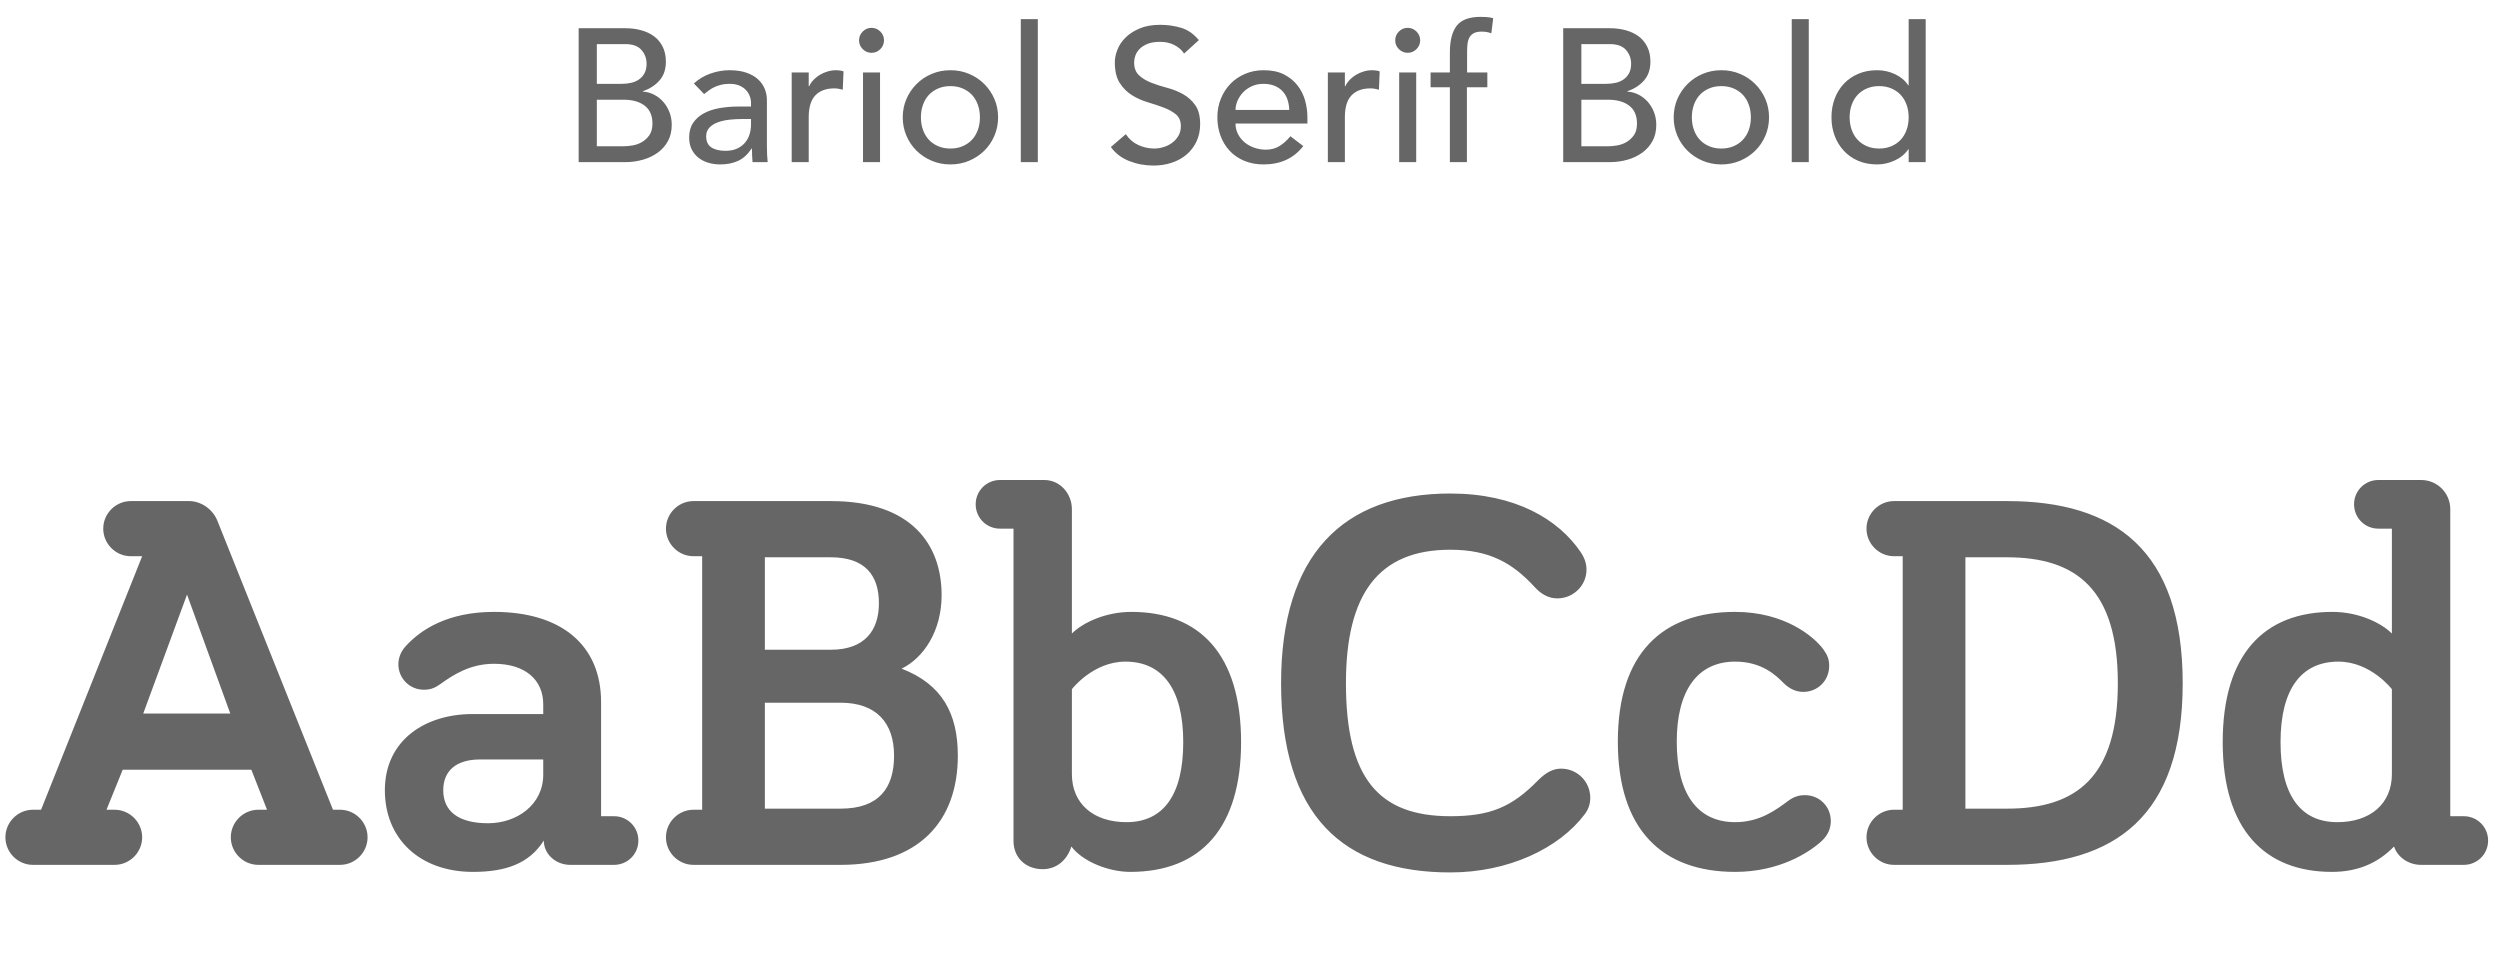 <?xml version="1.0" encoding="UTF-8"?>
<svg width="185px" height="72px" viewBox="0 0 185 72" version="1.1" xmlns="http://www.w3.org/2000/svg" xmlns:xlink="http://www.w3.org/1999/xlink">
    <title>text-Bariol_serif_bold</title>
    <g id="Page-1" stroke="none" stroke-width="1" fill="none" fill-rule="evenodd">
        <g id="Group-6" fill="#666666" fill-rule="nonzero">
            <g id="text-Bariol_serif_bold">
                <path d="M46.223,12 C46.708,12 47.161,11.939 47.581,11.818 C48.001,11.697 48.37,11.519 48.687,11.286 C49.004,11.053 49.254,10.766 49.436,10.425 C49.618,10.084 49.709,9.69 49.709,9.242 C49.709,8.906 49.653,8.593 49.541,8.304 C49.429,8.015 49.277,7.76 49.086,7.541 C48.895,7.322 48.668,7.144 48.407,7.009 C48.146,6.874 47.866,6.797 47.567,6.778 L47.567,6.778 L47.567,6.75 C48.071,6.582 48.482,6.318 48.799,5.959 C49.116,5.6 49.275,5.135 49.275,4.566 C49.275,4.146 49.198,3.78 49.044,3.467 C48.89,3.154 48.68,2.898 48.414,2.697 C48.148,2.496 47.831,2.345 47.462,2.242 C47.093,2.139 46.694,2.088 46.265,2.088 L46.265,2.088 L42.821,2.088 L42.821,12 L46.223,12 Z M45.999,6.204 L44.165,6.204 L44.165,3.264 L46.279,3.264 C46.82,3.264 47.217,3.409 47.469,3.698 C47.721,3.987 47.847,4.328 47.847,4.72 C47.847,4.991 47.798,5.219 47.7,5.406 C47.602,5.593 47.469,5.747 47.301,5.868 C47.133,5.989 46.937,6.076 46.713,6.127 C46.489,6.178 46.251,6.204 45.999,6.204 L45.999,6.204 Z M46.139,10.824 L44.165,10.824 L44.165,7.38 L46.153,7.38 C46.806,7.38 47.324,7.527 47.707,7.821 C48.09,8.115 48.281,8.556 48.281,9.144 C48.281,9.499 48.206,9.783 48.057,9.998 C47.908,10.213 47.726,10.383 47.511,10.509 C47.296,10.635 47.065,10.719 46.818,10.761 C46.571,10.803 46.344,10.824 46.139,10.824 L46.139,10.824 Z M53.293,12.168 C53.797,12.168 54.24,12.079 54.623,11.902 C55.006,11.725 55.337,11.421 55.617,10.992 L55.617,10.992 L55.645,10.992 C55.645,11.328 55.659,11.664 55.687,12 L55.687,12 L56.807,12 C56.788,11.823 56.774,11.636 56.765,11.44 C56.756,11.244 56.751,11.029 56.751,10.796 L56.751,10.796 L56.751,7.408 C56.751,7.119 56.697,6.841 56.59,6.575 C56.483,6.309 56.317,6.073 56.093,5.868 C55.869,5.663 55.582,5.499 55.232,5.378 C54.882,5.257 54.464,5.196 53.979,5.196 C53.512,5.196 53.046,5.278 52.579,5.441 C52.112,5.604 51.702,5.849 51.347,6.176 L51.347,6.176 L52.103,6.96 C52.215,6.876 52.332,6.787 52.453,6.694 C52.574,6.601 52.71,6.519 52.859,6.449 C53.008,6.379 53.174,6.321 53.356,6.274 C53.538,6.227 53.75,6.204 53.993,6.204 C54.264,6.204 54.497,6.244 54.693,6.323 C54.889,6.402 55.052,6.51 55.183,6.645 C55.314,6.78 55.412,6.932 55.477,7.1 C55.542,7.268 55.575,7.436 55.575,7.604 L55.575,7.604 L55.575,7.884 L54.651,7.884 C54.147,7.884 53.673,7.924 53.23,8.003 C52.787,8.082 52.399,8.213 52.068,8.395 C51.737,8.577 51.475,8.813 51.284,9.102 C51.093,9.391 50.997,9.751 50.997,10.18 C50.997,10.507 51.058,10.794 51.179,11.041 C51.3,11.288 51.466,11.496 51.676,11.664 C51.886,11.832 52.131,11.958 52.411,12.042 C52.691,12.126 52.985,12.168 53.293,12.168 Z M53.685,11.16 C53.246,11.16 52.899,11.076 52.642,10.908 C52.385,10.74 52.257,10.465 52.257,10.082 C52.257,9.821 52.339,9.606 52.502,9.438 C52.665,9.27 52.875,9.139 53.132,9.046 C53.389,8.953 53.673,8.89 53.986,8.857 C54.299,8.824 54.604,8.808 54.903,8.808 L54.903,8.808 L55.575,8.808 L55.575,9.228 C55.575,9.452 55.542,9.678 55.477,9.907 C55.412,10.136 55.304,10.343 55.155,10.53 C55.006,10.717 54.81,10.868 54.567,10.985 C54.324,11.102 54.03,11.16 53.685,11.16 Z M59.845,12 L59.845,8.668 C59.845,7.94 60.008,7.403 60.335,7.058 C60.662,6.713 61.133,6.54 61.749,6.54 C61.852,6.54 61.954,6.549 62.057,6.568 C62.16,6.587 62.262,6.61 62.365,6.638 L62.365,6.638 L62.421,5.28 C62.253,5.224 62.066,5.196 61.861,5.196 C61.656,5.196 61.45,5.226 61.245,5.287 C61.04,5.348 60.851,5.429 60.678,5.532 C60.505,5.635 60.349,5.758 60.209,5.903 C60.069,6.048 59.957,6.209 59.873,6.386 L59.873,6.386 L59.845,6.386 L59.845,5.364 L58.585,5.364 L58.585,12 L59.845,12 Z M64.493,3.908 C64.745,3.908 64.962,3.817 65.144,3.635 C65.326,3.453 65.417,3.236 65.417,2.984 C65.417,2.732 65.326,2.515 65.144,2.333 C64.962,2.151 64.745,2.06 64.493,2.06 C64.241,2.06 64.024,2.151 63.842,2.333 C63.66,2.515 63.569,2.732 63.569,2.984 C63.569,3.236 63.66,3.453 63.842,3.635 C64.024,3.817 64.241,3.908 64.493,3.908 Z M65.123,12 L65.123,5.364 L63.863,5.364 L63.863,12 L65.123,12 Z M70.331,12.168 C70.826,12.168 71.288,12.077 71.717,11.895 C72.146,11.713 72.52,11.466 72.837,11.153 C73.154,10.84 73.404,10.472 73.586,10.047 C73.768,9.622 73.859,9.167 73.859,8.682 C73.859,8.197 73.768,7.744 73.586,7.324 C73.404,6.904 73.154,6.535 72.837,6.218 C72.52,5.901 72.146,5.651 71.717,5.469 C71.288,5.287 70.826,5.196 70.331,5.196 C69.836,5.196 69.374,5.287 68.945,5.469 C68.516,5.651 68.142,5.901 67.825,6.218 C67.508,6.535 67.258,6.904 67.076,7.324 C66.894,7.744 66.803,8.197 66.803,8.682 C66.803,9.167 66.894,9.622 67.076,10.047 C67.258,10.472 67.508,10.84 67.825,11.153 C68.142,11.466 68.516,11.713 68.945,11.895 C69.374,12.077 69.836,12.168 70.331,12.168 Z M70.331,10.992 C69.995,10.992 69.692,10.934 69.421,10.817 C69.15,10.7 68.922,10.542 68.735,10.341 C68.548,10.14 68.404,9.898 68.301,9.613 C68.198,9.328 68.147,9.018 68.147,8.682 C68.147,8.346 68.198,8.036 68.301,7.751 C68.404,7.466 68.548,7.224 68.735,7.023 C68.922,6.822 69.15,6.664 69.421,6.547 C69.692,6.43 69.995,6.372 70.331,6.372 C70.667,6.372 70.97,6.43 71.241,6.547 C71.512,6.664 71.74,6.822 71.927,7.023 C72.114,7.224 72.258,7.466 72.361,7.751 C72.464,8.036 72.515,8.346 72.515,8.682 C72.515,9.018 72.464,9.328 72.361,9.613 C72.258,9.898 72.114,10.14 71.927,10.341 C71.74,10.542 71.512,10.7 71.241,10.817 C70.97,10.934 70.667,10.992 70.331,10.992 Z M76.799,12 L76.799,1.416 L75.539,1.416 L75.539,12 L76.799,12 Z M85.367,12.252 C85.843,12.252 86.291,12.182 86.711,12.042 C87.131,11.902 87.495,11.701 87.803,11.44 C88.111,11.179 88.356,10.857 88.538,10.474 C88.72,10.091 88.811,9.662 88.811,9.186 C88.811,8.589 88.69,8.12 88.447,7.779 C88.204,7.438 87.903,7.168 87.544,6.967 C87.185,6.766 86.793,6.61 86.368,6.498 C85.943,6.386 85.551,6.26 85.192,6.12 C84.833,5.98 84.532,5.798 84.289,5.574 C84.046,5.35 83.925,5.028 83.925,4.608 C83.925,4.459 83.955,4.295 84.016,4.118 C84.077,3.941 84.182,3.775 84.331,3.621 C84.48,3.467 84.679,3.341 84.926,3.243 C85.173,3.145 85.484,3.096 85.857,3.096 C86.249,3.096 86.599,3.175 86.907,3.334 C87.215,3.493 87.453,3.703 87.621,3.964 L87.621,3.964 L88.713,2.97 C88.34,2.513 87.906,2.209 87.411,2.06 C86.916,1.911 86.398,1.836 85.857,1.836 C85.26,1.836 84.749,1.927 84.324,2.109 C83.899,2.291 83.552,2.517 83.281,2.788 C83.01,3.059 82.812,3.357 82.686,3.684 C82.56,4.011 82.497,4.319 82.497,4.608 C82.497,5.252 82.618,5.763 82.861,6.141 C83.104,6.519 83.405,6.82 83.764,7.044 C84.123,7.268 84.515,7.443 84.94,7.569 C85.365,7.695 85.757,7.826 86.116,7.961 C86.475,8.096 86.776,8.264 87.019,8.465 C87.262,8.666 87.383,8.957 87.383,9.34 C87.383,9.611 87.322,9.849 87.201,10.054 C87.08,10.259 86.923,10.432 86.732,10.572 C86.541,10.712 86.328,10.817 86.095,10.887 C85.862,10.957 85.633,10.992 85.409,10.992 C85.008,10.992 84.618,10.906 84.24,10.733 C83.862,10.56 83.552,10.292 83.309,9.928 L83.309,9.928 L82.203,10.88 C82.539,11.347 82.992,11.692 83.561,11.916 C84.13,12.14 84.732,12.252 85.367,12.252 Z M93.501,12.168 C94.761,12.168 95.741,11.715 96.441,10.81 L96.441,10.81 L95.489,10.082 C95.246,10.381 94.98,10.621 94.691,10.803 C94.402,10.985 94.061,11.076 93.669,11.076 C93.38,11.076 93.1,11.029 92.829,10.936 C92.558,10.843 92.32,10.712 92.115,10.544 C91.91,10.376 91.744,10.173 91.618,9.935 C91.492,9.697 91.429,9.433 91.429,9.144 L91.429,9.144 L96.749,9.144 L96.749,8.696 C96.749,8.267 96.691,7.844 96.574,7.429 C96.457,7.014 96.268,6.64 96.007,6.309 C95.746,5.978 95.412,5.709 95.006,5.504 C94.6,5.299 94.103,5.196 93.515,5.196 C93.02,5.196 92.563,5.285 92.143,5.462 C91.723,5.639 91.361,5.884 91.058,6.197 C90.755,6.51 90.517,6.878 90.344,7.303 C90.171,7.728 90.085,8.187 90.085,8.682 C90.085,9.177 90.164,9.636 90.323,10.061 C90.482,10.486 90.708,10.854 91.002,11.167 C91.296,11.48 91.655,11.725 92.08,11.902 C92.505,12.079 92.978,12.168 93.501,12.168 Z M95.405,8.136 L91.429,8.136 C91.429,7.912 91.478,7.686 91.576,7.457 C91.674,7.228 91.812,7.021 91.989,6.834 C92.166,6.647 92.383,6.496 92.64,6.379 C92.897,6.262 93.179,6.204 93.487,6.204 C93.804,6.204 94.082,6.253 94.32,6.351 C94.558,6.449 94.756,6.584 94.915,6.757 C95.074,6.93 95.193,7.133 95.272,7.366 C95.351,7.599 95.396,7.856 95.405,8.136 L95.405,8.136 Z M99.521,12 L99.521,8.668 C99.521,7.94 99.684,7.403 100.011,7.058 C100.338,6.713 100.809,6.54 101.425,6.54 C101.528,6.54 101.63,6.549 101.733,6.568 C101.836,6.587 101.938,6.61 102.041,6.638 L102.041,6.638 L102.097,5.28 C101.929,5.224 101.742,5.196 101.537,5.196 C101.332,5.196 101.126,5.226 100.921,5.287 C100.716,5.348 100.527,5.429 100.354,5.532 C100.181,5.635 100.025,5.758 99.885,5.903 C99.745,6.048 99.633,6.209 99.549,6.386 L99.549,6.386 L99.521,6.386 L99.521,5.364 L98.261,5.364 L98.261,12 L99.521,12 Z M104.169,3.908 C104.421,3.908 104.638,3.817 104.82,3.635 C105.002,3.453 105.093,3.236 105.093,2.984 C105.093,2.732 105.002,2.515 104.82,2.333 C104.638,2.151 104.421,2.06 104.169,2.06 C103.917,2.06 103.7,2.151 103.518,2.333 C103.336,2.515 103.245,2.732 103.245,2.984 C103.245,3.236 103.336,3.453 103.518,3.635 C103.7,3.817 103.917,3.908 104.169,3.908 Z M104.799,12 L104.799,5.364 L103.539,5.364 L103.539,12 L104.799,12 Z M108.551,12 L108.551,6.456 L110.063,6.456 L110.063,5.364 L108.565,5.364 L108.565,3.838 C108.565,3.605 108.577,3.397 108.6,3.215 C108.623,3.033 108.675,2.877 108.754,2.746 C108.833,2.615 108.943,2.515 109.083,2.445 C109.223,2.375 109.41,2.34 109.643,2.34 C109.774,2.34 109.895,2.349 110.007,2.368 C110.119,2.387 110.236,2.419 110.357,2.466 L110.357,2.466 L110.497,1.346 C110.32,1.299 110.154,1.271 110,1.262 C109.846,1.253 109.699,1.248 109.559,1.248 C108.728,1.248 108.143,1.465 107.802,1.899 C107.461,2.333 107.291,2.993 107.291,3.88 L107.291,3.88 L107.291,5.364 L105.863,5.364 L105.863,6.456 L107.291,6.456 L107.291,12 L108.551,12 Z M119.079,12 C119.564,12 120.017,11.939 120.437,11.818 C120.857,11.697 121.226,11.519 121.543,11.286 C121.86,11.053 122.11,10.766 122.292,10.425 C122.474,10.084 122.565,9.69 122.565,9.242 C122.565,8.906 122.509,8.593 122.397,8.304 C122.285,8.015 122.133,7.76 121.942,7.541 C121.751,7.322 121.524,7.144 121.263,7.009 C121.002,6.874 120.722,6.797 120.423,6.778 L120.423,6.778 L120.423,6.75 C120.927,6.582 121.338,6.318 121.655,5.959 C121.972,5.6 122.131,5.135 122.131,4.566 C122.131,4.146 122.054,3.78 121.9,3.467 C121.746,3.154 121.536,2.898 121.27,2.697 C121.004,2.496 120.687,2.345 120.318,2.242 C119.949,2.139 119.55,2.088 119.121,2.088 L119.121,2.088 L115.677,2.088 L115.677,12 L119.079,12 Z M118.855,6.204 L117.021,6.204 L117.021,3.264 L119.135,3.264 C119.676,3.264 120.073,3.409 120.325,3.698 C120.577,3.987 120.703,4.328 120.703,4.72 C120.703,4.991 120.654,5.219 120.556,5.406 C120.458,5.593 120.325,5.747 120.157,5.868 C119.989,5.989 119.793,6.076 119.569,6.127 C119.345,6.178 119.107,6.204 118.855,6.204 L118.855,6.204 Z M118.995,10.824 L117.021,10.824 L117.021,7.38 L119.009,7.38 C119.662,7.38 120.18,7.527 120.563,7.821 C120.946,8.115 121.137,8.556 121.137,9.144 C121.137,9.499 121.062,9.783 120.913,9.998 C120.764,10.213 120.582,10.383 120.367,10.509 C120.152,10.635 119.921,10.719 119.674,10.761 C119.427,10.803 119.2,10.824 118.995,10.824 L118.995,10.824 Z M127.381,12.168 C127.876,12.168 128.338,12.077 128.767,11.895 C129.196,11.713 129.57,11.466 129.887,11.153 C130.204,10.84 130.454,10.472 130.636,10.047 C130.818,9.622 130.909,9.167 130.909,8.682 C130.909,8.197 130.818,7.744 130.636,7.324 C130.454,6.904 130.204,6.535 129.887,6.218 C129.57,5.901 129.196,5.651 128.767,5.469 C128.338,5.287 127.876,5.196 127.381,5.196 C126.886,5.196 126.424,5.287 125.995,5.469 C125.566,5.651 125.192,5.901 124.875,6.218 C124.558,6.535 124.308,6.904 124.126,7.324 C123.944,7.744 123.853,8.197 123.853,8.682 C123.853,9.167 123.944,9.622 124.126,10.047 C124.308,10.472 124.558,10.84 124.875,11.153 C125.192,11.466 125.566,11.713 125.995,11.895 C126.424,12.077 126.886,12.168 127.381,12.168 Z M127.381,10.992 C127.045,10.992 126.742,10.934 126.471,10.817 C126.2,10.7 125.972,10.542 125.785,10.341 C125.598,10.14 125.454,9.898 125.351,9.613 C125.248,9.328 125.197,9.018 125.197,8.682 C125.197,8.346 125.248,8.036 125.351,7.751 C125.454,7.466 125.598,7.224 125.785,7.023 C125.972,6.822 126.2,6.664 126.471,6.547 C126.742,6.43 127.045,6.372 127.381,6.372 C127.717,6.372 128.02,6.43 128.291,6.547 C128.562,6.664 128.79,6.822 128.977,7.023 C129.164,7.224 129.308,7.466 129.411,7.751 C129.514,8.036 129.565,8.346 129.565,8.682 C129.565,9.018 129.514,9.328 129.411,9.613 C129.308,9.898 129.164,10.14 128.977,10.341 C128.79,10.542 128.562,10.7 128.291,10.817 C128.02,10.934 127.717,10.992 127.381,10.992 Z M133.849,12 L133.849,1.416 L132.589,1.416 L132.589,12 L133.849,12 Z M138.903,12.168 C139.351,12.168 139.787,12.07 140.212,11.874 C140.637,11.678 140.97,11.403 141.213,11.048 L141.213,11.048 L141.241,11.048 L141.241,12 L142.501,12 L142.501,1.416 L141.241,1.416 L141.241,6.316 L141.213,6.316 C140.989,5.971 140.667,5.698 140.247,5.497 C139.827,5.296 139.379,5.196 138.903,5.196 C138.39,5.196 137.925,5.285 137.51,5.462 C137.095,5.639 136.74,5.884 136.446,6.197 C136.152,6.51 135.926,6.878 135.767,7.303 C135.608,7.728 135.529,8.187 135.529,8.682 C135.529,9.177 135.608,9.634 135.767,10.054 C135.926,10.474 136.152,10.843 136.446,11.16 C136.74,11.477 137.095,11.725 137.51,11.902 C137.925,12.079 138.39,12.168 138.903,12.168 Z M139.057,10.992 C138.721,10.992 138.418,10.934 138.147,10.817 C137.876,10.7 137.648,10.542 137.461,10.341 C137.274,10.14 137.13,9.898 137.027,9.613 C136.924,9.328 136.873,9.018 136.873,8.682 C136.873,8.346 136.924,8.036 137.027,7.751 C137.13,7.466 137.274,7.224 137.461,7.023 C137.648,6.822 137.876,6.664 138.147,6.547 C138.418,6.43 138.721,6.372 139.057,6.372 C139.393,6.372 139.696,6.43 139.967,6.547 C140.238,6.664 140.466,6.822 140.653,7.023 C140.84,7.224 140.984,7.466 141.087,7.751 C141.19,8.036 141.241,8.346 141.241,8.682 C141.241,9.018 141.19,9.328 141.087,9.613 C140.984,9.898 140.84,10.14 140.653,10.341 C140.466,10.542 140.238,10.7 139.967,10.817 C139.696,10.934 139.393,10.992 139.057,10.992 Z" id="BariolSerifBold"></path>
                <path d="M8.48,64 C9.6,64 10.52,63.08 10.52,61.96 C10.52,60.84 9.6,59.92 8.48,59.92 L7.88,59.92 L9.08,56.96 L18.6,56.96 L19.76,59.92 L19.12,59.92 C18,59.92 17.08,60.84 17.08,61.96 C17.08,63.08 18,64 19.12,64 L25.16,64 C26.28,64 27.2,63.08 27.2,61.96 C27.2,60.84 26.28,59.92 25.16,59.92 L24.64,59.92 L16.08,38.52 C15.72,37.64 14.84,37.08 14,37.08 L9.68,37.08 C8.56,37.08 7.64,38 7.64,39.12 C7.64,40.24 8.56,41.16 9.68,41.16 L10.52,41.16 L3.04,59.92 L2.44,59.92 C1.32,59.92 0.4,60.84 0.4,61.96 C0.4,63.08 1.32,64 2.44,64 L8.48,64 Z M17.04,52.8 L10.6,52.8 L13.84,44 L17.04,52.8 Z M35,64.52 C37.4,64.52 39.16,63.92 40.24,62.2 C40.24,63.2 41.12,64 42.2,64 L45.44,64 C46.44,64 47.24,63.2 47.24,62.2 C47.24,61.2 46.44,60.4 45.44,60.4 L44.48,60.4 L44.48,51.96 C44.48,47.72 41.52,45.28 36.56,45.28 C33.12,45.28 31.12,46.6 30,47.84 C29.64,48.24 29.48,48.72 29.48,49.16 C29.48,50.2 30.32,51.04 31.36,51.04 C31.84,51.04 32.16,50.92 32.56,50.64 C33.56,49.92 34.8,49.12 36.56,49.12 C38.88,49.12 40.2,50.32 40.2,52.12 L40.2,52.84 L34.96,52.84 C31.48,52.84 28.48,54.76 28.48,58.48 C28.48,62.08 31.08,64.52 35,64.52 Z M36.12,60.92 C33.88,60.92 32.8,60 32.8,58.48 C32.8,57.04 33.76,56.2 35.52,56.2 L40.2,56.2 L40.2,57.32 C40.2,59.56 38.24,60.92 36.12,60.92 Z M62.2,64 C67.96,64 70.88,60.8 70.88,55.92 C70.88,52.8 69.72,50.64 66.72,49.48 C68.36,48.68 69.68,46.68 69.68,44.04 C69.68,40.36 67.52,37.08 61.48,37.08 L51.32,37.08 C50.2,37.08 49.28,38 49.28,39.12 C49.28,40.24 50.2,41.16 51.32,41.16 L51.96,41.16 L51.96,59.92 L51.32,59.92 C50.2,59.92 49.28,60.84 49.28,61.96 C49.28,63.08 50.2,64 51.32,64 L62.2,64 Z M61.48,48.08 L56.6,48.08 L56.6,41.24 L61.48,41.24 C64,41.24 65.04,42.56 65.04,44.64 C65.04,46.64 64,48.08 61.48,48.08 Z M62.2,59.84 L56.6,59.84 L56.6,52 L62.2,52 C64.84,52 66.16,53.48 66.16,55.92 C66.16,58.32 65.04,59.84 62.2,59.84 Z M83.64,64.52 C88.92,64.52 91.84,61.2 91.84,54.92 C91.84,48.4 88.76,45.28 83.72,45.28 C81.8,45.28 80.12,46.08 79.32,46.88 L79.32,37.68 C79.32,36.52 78.44,35.52 77.28,35.52 L74,35.52 C73,35.52 72.2,36.32 72.2,37.32 C72.2,38.32 73,39.12 74,39.12 L75,39.12 L75,62.24 C75,63.44 75.88,64.32 77.16,64.32 C78.16,64.32 78.96,63.68 79.28,62.64 C80.12,63.76 82.04,64.52 83.64,64.52 Z M83.36,60.84 C80.92,60.84 79.32,59.48 79.32,57.28 L79.32,51 C79.32,51 80.88,48.96 83.28,48.96 C86,48.96 87.56,50.96 87.56,54.92 C87.56,58.84 86.08,60.84 83.36,60.84 Z M107.32,64.56 C111.6,64.56 115.36,62.8 117.28,60.24 C117.52,59.92 117.68,59.52 117.68,59.04 C117.68,57.84 116.72,56.88 115.52,56.88 C114.96,56.88 114.44,57.12 113.8,57.76 C111.88,59.72 110.28,60.4 107.32,60.4 C102,60.4 99.6,57.56 99.6,50.56 C99.6,43.96 102,40.68 107.32,40.68 C110.24,40.68 111.96,41.68 113.6,43.48 C114.12,44.04 114.68,44.28 115.24,44.28 C116.44,44.28 117.4,43.32 117.4,42.16 C117.4,41.72 117.28,41.32 116.96,40.84 C115.32,38.44 112.16,36.52 107.32,36.52 C99.36,36.52 94.8,41.08 94.8,50.56 C94.8,60.36 99.36,64.56 107.32,64.56 Z M128.4,64.52 C131.68,64.52 133.88,63.08 134.8,62.24 C135.28,61.8 135.48,61.28 135.48,60.76 C135.48,59.68 134.64,58.84 133.56,58.84 C133.2,58.84 132.8,58.92 132.36,59.24 C131.44,59.92 130.24,60.84 128.4,60.84 C125.6,60.84 124.08,58.72 124.08,54.88 C124.08,51.12 125.6,48.96 128.4,48.96 C130.4,48.96 131.44,50 131.96,50.52 C132.32,50.88 132.8,51.2 133.44,51.2 C134.52,51.2 135.36,50.36 135.36,49.28 C135.36,48.8 135.24,48.48 134.92,48.04 C134.24,47.12 132.08,45.28 128.4,45.28 C123,45.28 119.72,48.36 119.72,54.88 C119.72,61.4 123,64.52 128.4,64.52 Z M148.52,64 C156.48,64 161.52,60.44 161.52,50.56 C161.52,40.68 156.48,37.08 148.52,37.08 L140.16,37.08 C139.04,37.08 138.12,38 138.12,39.12 C138.12,40.24 139.04,41.16 140.16,41.16 L140.8,41.16 L140.8,59.92 L140.16,59.92 C139.04,59.92 138.12,60.84 138.12,61.96 C138.12,63.08 139.04,64 140.16,64 L148.52,64 Z M148.52,59.84 L145.44,59.84 L145.44,41.24 L148.52,41.24 C153.64,41.24 156.72,43.6 156.72,50.56 C156.72,57.52 153.64,59.84 148.52,59.84 Z M172.56,64.52 C174.4,64.52 175.92,63.92 177.16,62.64 C177.4,63.4 178.2,64 179.16,64 L182.32,64 C183.32,64 184.12,63.2 184.12,62.2 C184.12,61.2 183.32,60.4 182.32,60.4 L181.32,60.4 L181.32,37.68 C181.32,36.48 180.36,35.52 179.16,35.52 L176,35.52 C175,35.52 174.2,36.32 174.2,37.32 C174.2,38.32 175,39.12 176,39.12 L177,39.12 L177,46.88 C176.2,46.08 174.52,45.28 172.6,45.28 C167.56,45.28 164.48,48.4 164.48,54.92 C164.48,61.44 167.64,64.52 172.56,64.52 Z M172.96,60.84 C170.24,60.84 168.76,58.84 168.76,54.92 C168.76,50.96 170.32,48.96 173.04,48.96 C175.44,48.96 177,51 177,51 L177,57.28 C177,59.48 175.4,60.84 172.96,60.84 Z" id="AaBbCcDd"></path>
            </g>
        </g>
    </g>
</svg>